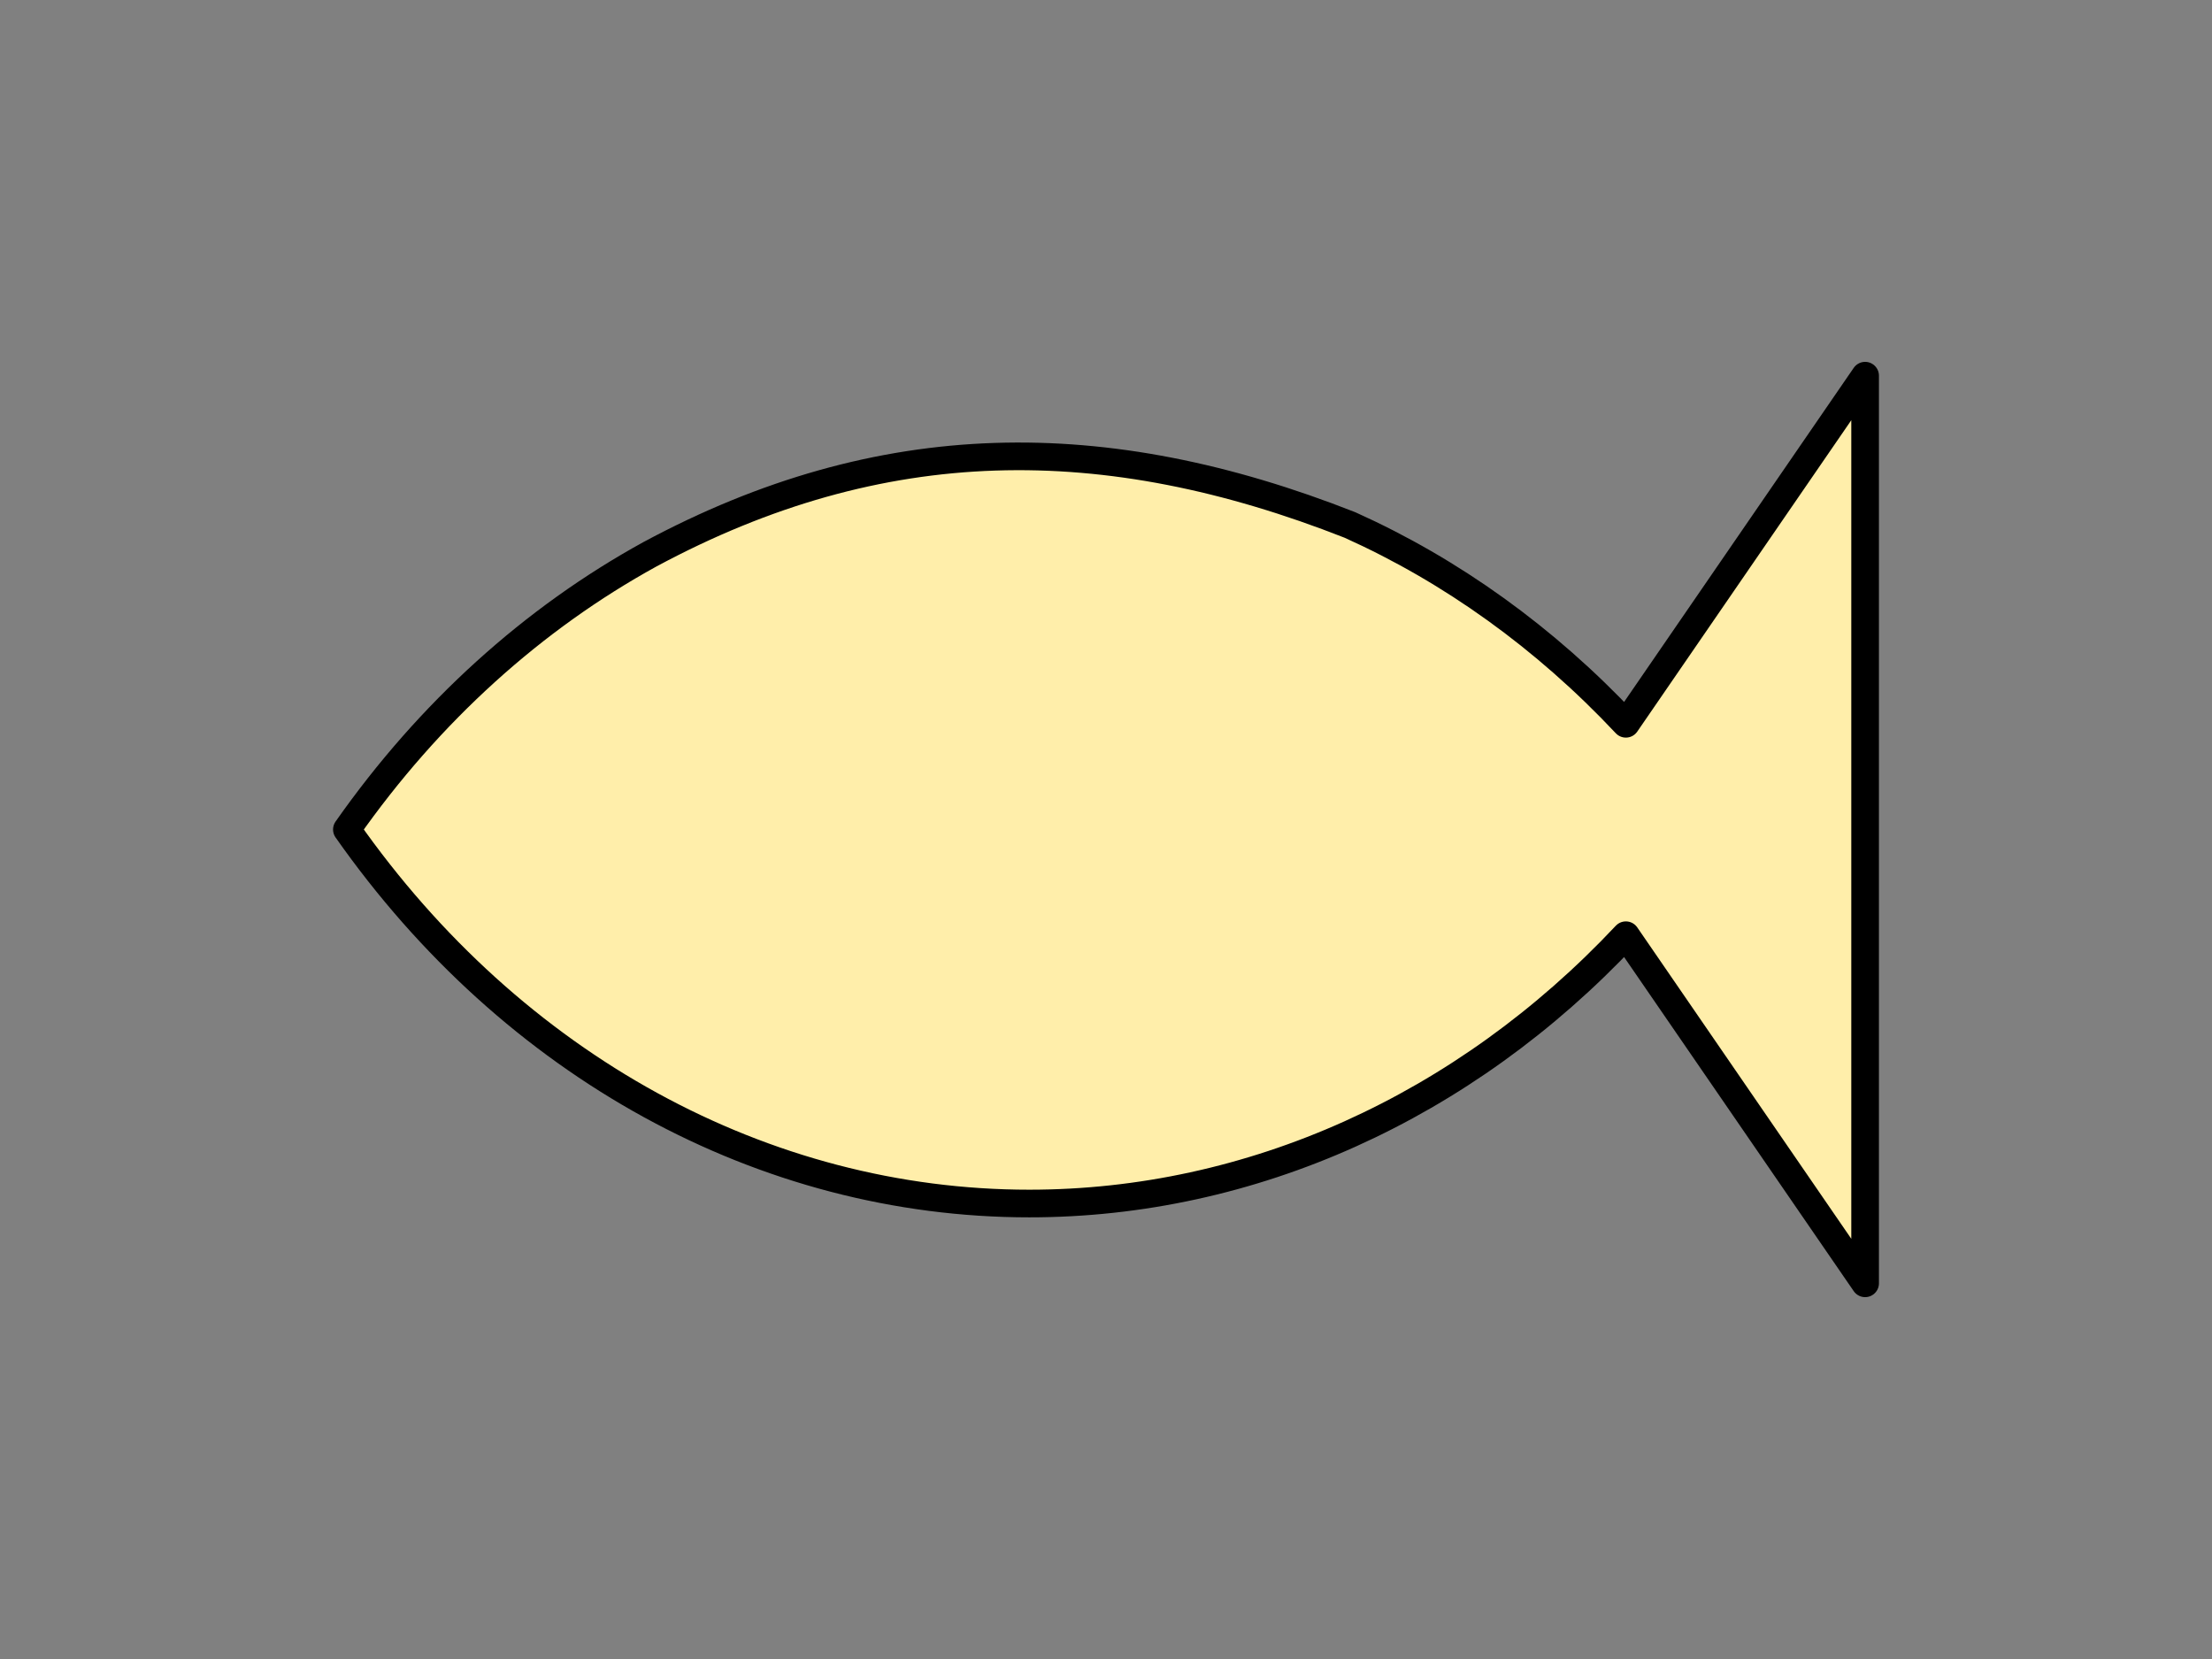 <?xml version="1.0" encoding="UTF-8" standalone="no"?>
<svg
   xmlns:dc="http://purl.org/dc/elements/1.1/"
   xmlns:cc="http://creativecommons.org/ns#"
   xmlns:rdf="http://www.w3.org/1999/02/22-rdf-syntax-ns#"
   xmlns:svg="http://www.w3.org/2000/svg"
   xmlns="http://www.w3.org/2000/svg"
   xmlns:sodipodi="http://sodipodi.sourceforge.net/DTD/sodipodi-0.dtd"
   xmlns:inkscape="http://www.inkscape.org/namespaces/inkscape"
   width="160mm"
   height="120mm"
   viewBox="0 0 160 120"
   version="1.1"
   id="svg837"
   inkscape:version="1.0 (4035a4fb49, 2020-05-01)"
   sodipodi:docname="4.3.1. 예제.svg">
  <rect x="0" y="0" width="160" height="120" fill="#808080" stroke="none"/>
  <defs
     id="defs831" />
  <sodipodi:namedview
     id="base"
     pagecolor="#ffffff"
     bordercolor="#666666"
     borderopacity="1.0"
     inkscape:pageopacity="0.0"
     inkscape:pageshadow="2"
     inkscape:zoom="0.25"
     inkscape:cx="-1136.0401"
     inkscape:cy="235.26987"
     inkscape:document-units="mm"
     inkscape:current-layer="layer1"
     inkscape:document-rotation="0"
     showgrid="false"
     inkscape:window-width="1920"
     inkscape:window-height="1017"
     inkscape:window-x="-8"
     inkscape:window-y="-8"
     inkscape:window-maximized="1" />
  <g
     inkscape:label="레이어 1"
     inkscape:groupmode="layer"
     id="layer1">
    <path
       sodipodi:nodetypes="cccscccccc"
       d="m 353.359,177.89 -17.306,25.179 c -5.854,-6.235 -12.636,-11.087 -19.958,-14.38 -13.991,-5.505 -6.62,-10.608 -40.364,-10.608 -3.676,0 -6.741,10.829 -10.275,12.73 -41.51,18.225 3.378,46.486 27.446,46.959 16.021,-4e-5 31.444,-6.936 43.151,-19.407 l 17.306,25.179 -6.085,-32.826 z"
       style="fill:#ffeeaa;stroke:#000000;stroke-width:2;stroke-linecap:round;stroke-linejoin:round;stop-color:#000000"
       id="path831-3" />
    <path
       id="path831-1"
       style="fill:#ffeeaa;stroke:#000000;stroke-width:2;stroke-linecap:round;stroke-linejoin:round;stop-color:#000000"
       d="m 353.359,-84.721 -17.306,25.179 c -5.854,-6.235 -12.636,-11.087 -19.958,-14.38 -13.991,-5.505 -26.999,-6.614 -40.1,-2.406 -3.5,1.124 -7.006,2.627 -10.539,4.528 -8.416,4.625 -15.933,11.377 -21.915,19.905 11.996,17.1 30.158,27.054 49.361,27.054 16.021,-5e-5 31.444,-6.936 43.151,-19.407 l 17.306,25.179 z"
       sodipodi:nodetypes="cccscccccc" />
    <path
       sodipodi:nodetypes="cccscccccc"
       d="M 353.359,-19.068 336.053,6.111 C 330.2,-0.124 323.417,-4.976 316.095,-8.269 302.104,-13.773 309.475,-18.876 275.731,-18.876 c -3.676,0 -6.741,10.829 -10.275,12.73 -8.416,4.625 -15.933,11.377 -21.915,19.905 11.996,17.1 30.158,27.054 49.361,27.054 16.021,-4e-5 31.444,-6.936 43.151,-19.407 l 17.306,25.179 z"
       style="fill:#ffeeaa;stroke:#000000;stroke-width:2;stroke-linecap:round;stroke-linejoin:round;stop-color:#000000"
       id="path831-3-5" />
    <path
       id="path877"
       style="fill:#ffeeaa;stroke:#000000;stroke-width:2;stroke-linecap:round;stroke-linejoin:round;stop-color:#000000"
       d="m 353.359,-150.373 -17.306,25.179 c -5.854,-6.235 -12.636,-11.087 -19.958,-14.38 -17.728,-6.975 -33.878,-6.892 -50.639,2.122 -8.416,4.625 -15.933,11.377 -21.915,19.905 11.996,17.1 30.158,27.054 49.361,27.054 16.021,-5e-5 31.444,-6.937 43.151,-19.407 l 17.306,25.179 z"
       sodipodi:nodetypes="ccccccccc" />
    <path
       sodipodi:nodetypes="cccsccccccc"
       d="m 353.359,112.237 -17.306,25.179 c -5.854,-6.235 -12.636,-11.087 -19.958,-14.38 -13.991,-5.505 -6.62,-10.608 -40.364,-10.608 -3.676,0 -6.741,10.829 -10.275,12.73 -8.416,4.625 -15.933,11.377 -21.915,19.905 11.996,17.1 30.158,27.054 49.361,27.054 16.021,-5e-5 31.444,-6.936 43.151,-19.407 l 17.306,25.179 -6.085,-32.826 z"
       style="fill:#ffeeaa;stroke:#000000;stroke-width:2;stroke-linecap:round;stroke-linejoin:round;stop-color:#000000"
       id="path831-3-1" />
    <path
       sodipodi:nodetypes="cccsccccccc"
       d="M 353.359,46.585 336.053,71.764 C 330.2,65.529 323.417,60.677 316.095,57.384 302.104,51.879 309.475,46.776 275.731,46.776 c -3.676,0 -6.741,10.829 -10.275,12.73 -8.416,4.625 -15.933,11.377 -21.915,19.905 11.996,17.1 30.158,27.054 49.361,27.054 16.021,-4e-5 31.444,-6.936 43.151,-19.407 l 17.306,25.179 V 79.411 Z"
       style="fill:#ffeeaa;stroke:#000000;stroke-width:2;stroke-linecap:round;stroke-linejoin:round;stop-color:#000000"
       id="path831-3-19" />
    <path
       sodipodi:nodetypes="ccccccccc"
       d="m 134.909,27.174 -17.306,25.179 c -5.854,-6.235 -12.636,-11.087 -19.958,-14.38 -17.728,-6.975 -33.878,-6.892 -50.639,2.122 -8.416,4.625 -15.933,11.377 -21.915,19.905 11.996,17.1 30.158,27.054 49.361,27.054 16.021,-5e-5 31.444,-6.937 43.151,-19.407 l 17.306,25.179 z"
       style="fill:#ffeeaa;stroke:#000000;stroke-width:2;stroke-linecap:round;stroke-linejoin:round;stop-color:#000000"
       id="path1554" />
  </g>
</svg>

